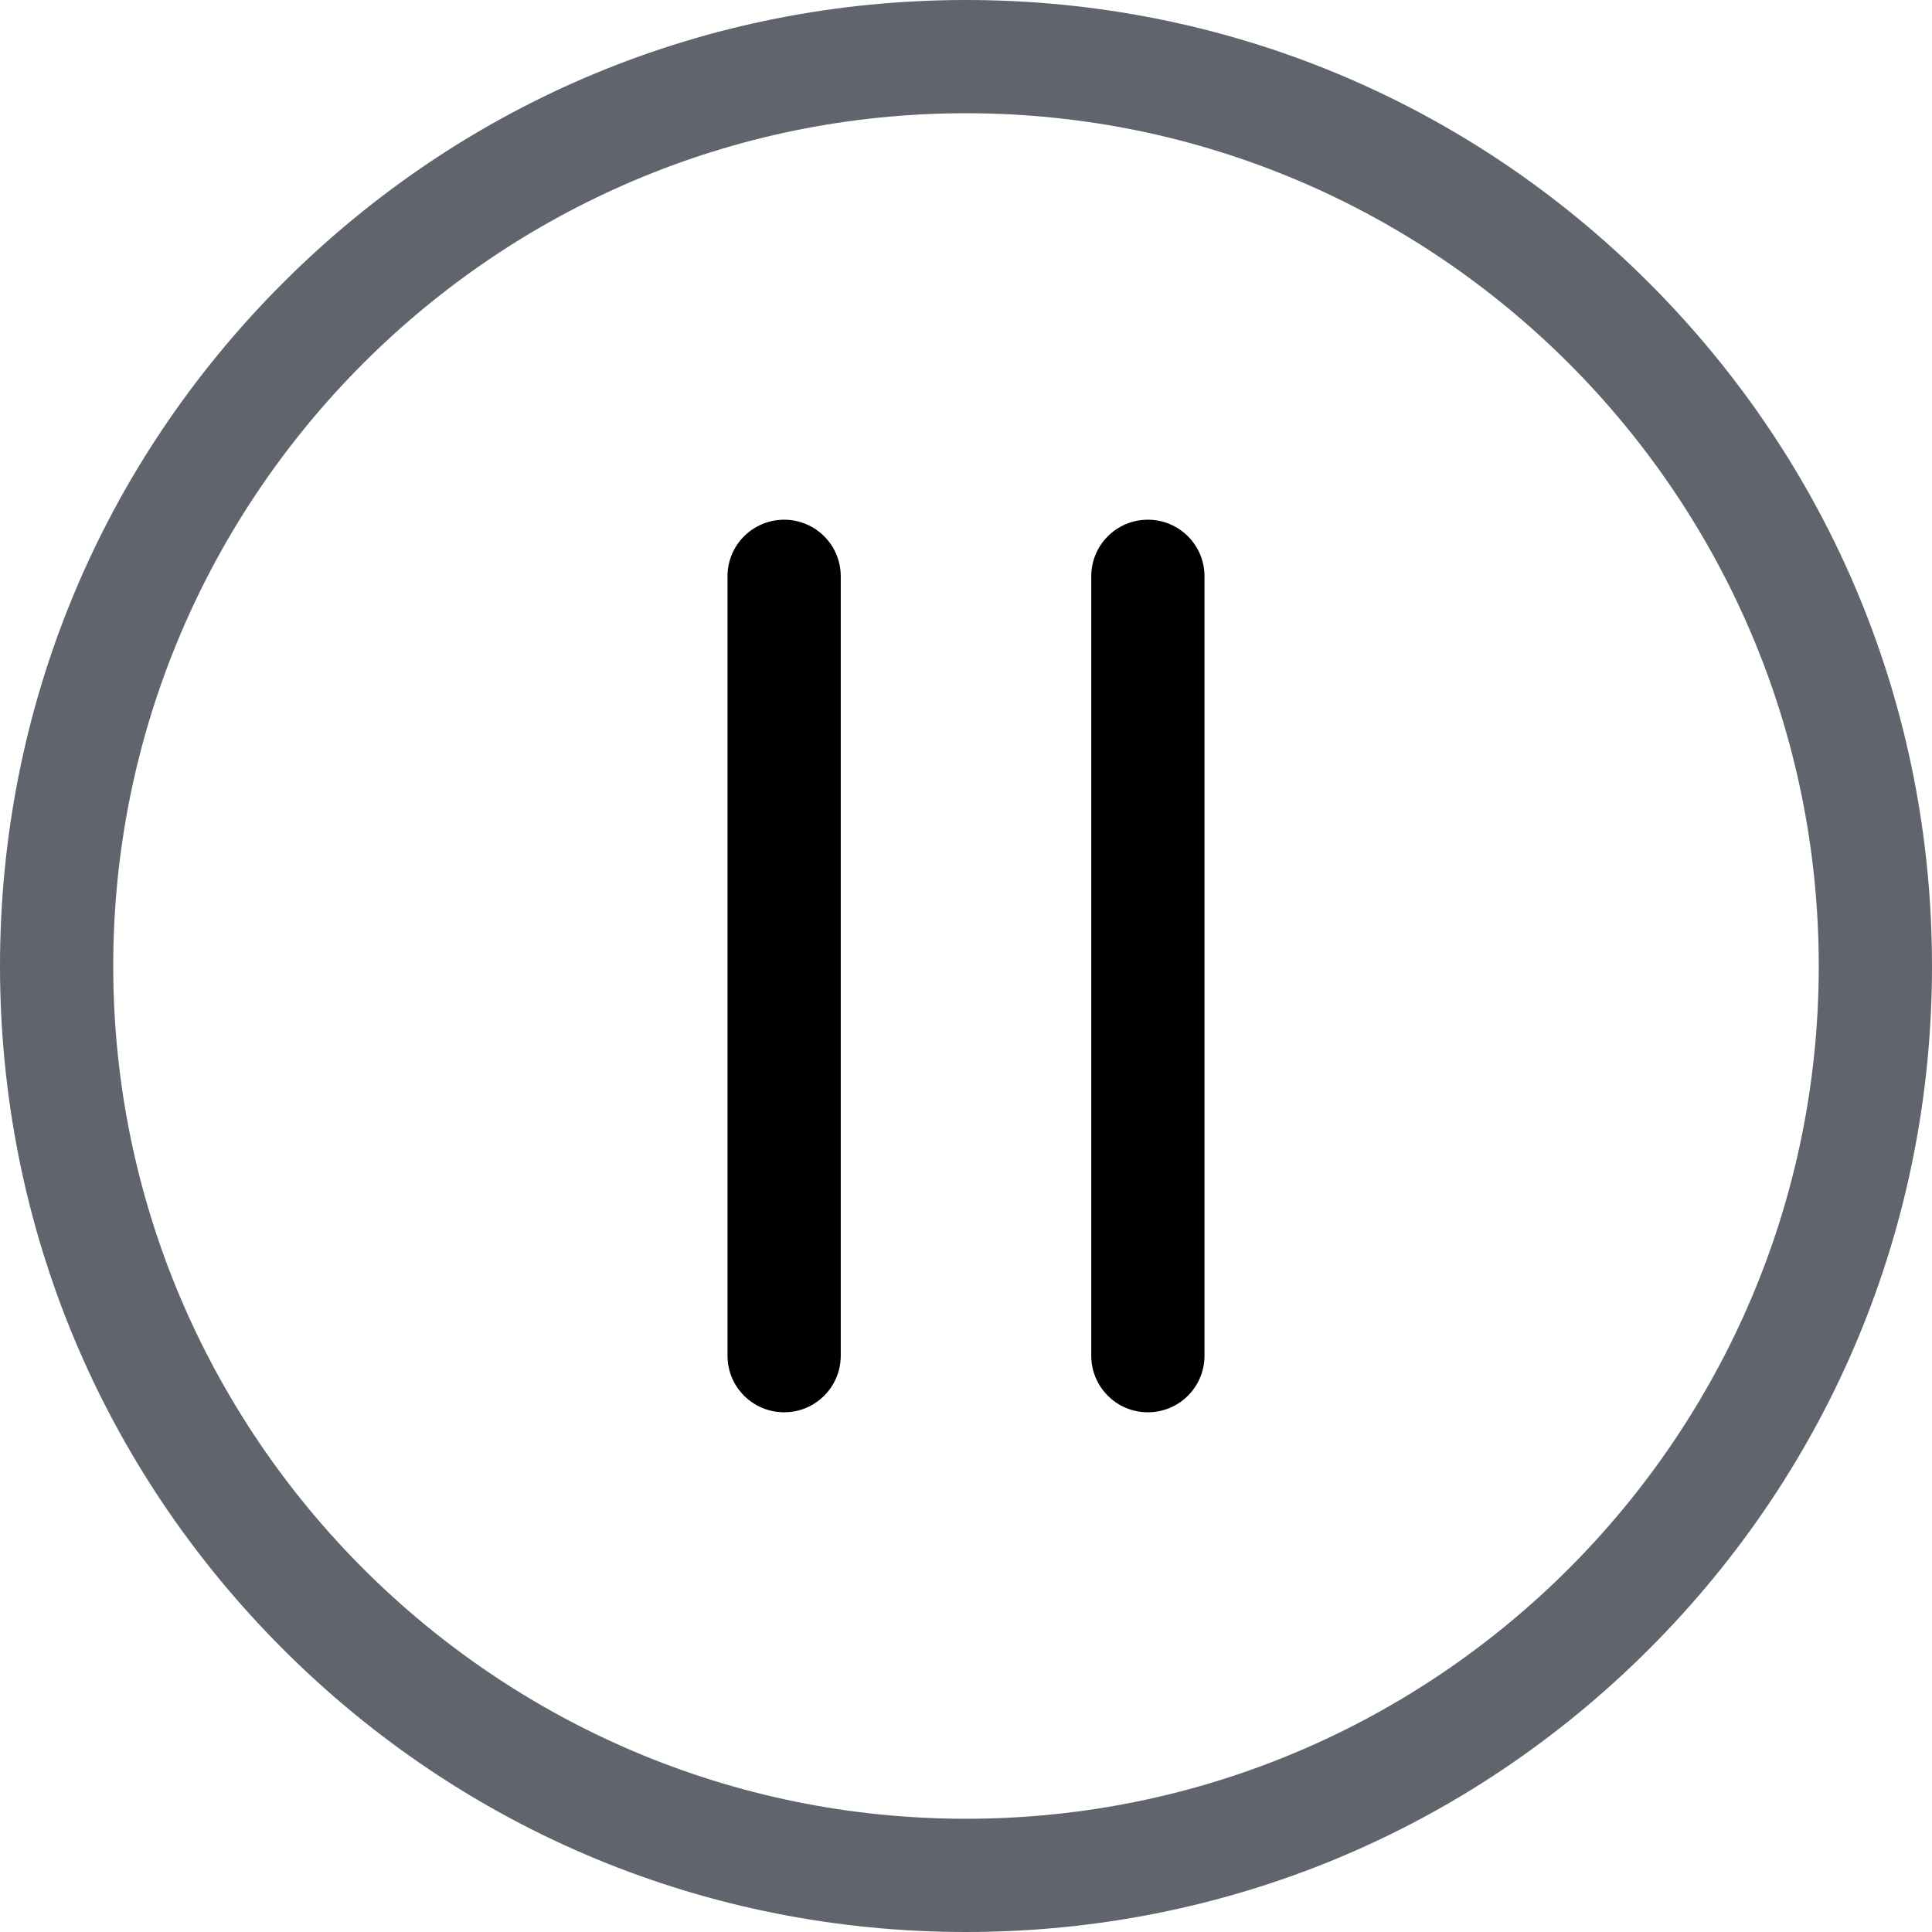 <svg width="18" height="18" viewBox="0 0 18 18" fill="none" xmlns="http://www.w3.org/2000/svg">
<g clip-path="url(#clip0_760_10008)">
<path d="M15.364 2.636C13.664 0.936 11.404 0 9 0C6.596 0 4.336 0.936 2.636 2.636C0.936 4.336 0 6.596 0 9C0 11.404 0.936 13.664 2.636 15.364C4.336 17.064 6.596 18 9 18C11.404 18 13.664 17.064 15.364 15.364C17.064 13.664 18 11.404 18 9C18 6.596 17.064 4.336 15.364 2.636ZM9 16.945C4.619 16.945 1.055 13.381 1.055 9C1.055 4.619 4.619 1.055 9 1.055C13.381 1.055 16.945 4.619 16.945 9C16.945 13.381 13.381 16.945 9 16.945Z" fill="#60646C"/>
<path d="M10.694 4.842C10.403 4.842 10.167 5.078 10.167 5.369V12.631C10.167 12.922 10.403 13.158 10.694 13.158C10.986 13.158 11.222 12.922 11.222 12.631V5.369C11.222 5.078 10.986 4.842 10.694 4.842Z" fill="black"/>
<path d="M7.306 4.842C7.014 4.842 6.778 5.078 6.778 5.369V12.631C6.778 12.922 7.014 13.158 7.306 13.158C7.597 13.158 7.833 12.922 7.833 12.631V5.369C7.833 5.078 7.597 4.842 7.306 4.842Z" fill="black"/>
</g>
<defs>
<clipPath id="clip0_760_10008">
<rect width="18" height="18" fill="white"/>
</clipPath>
</defs>
</svg>
